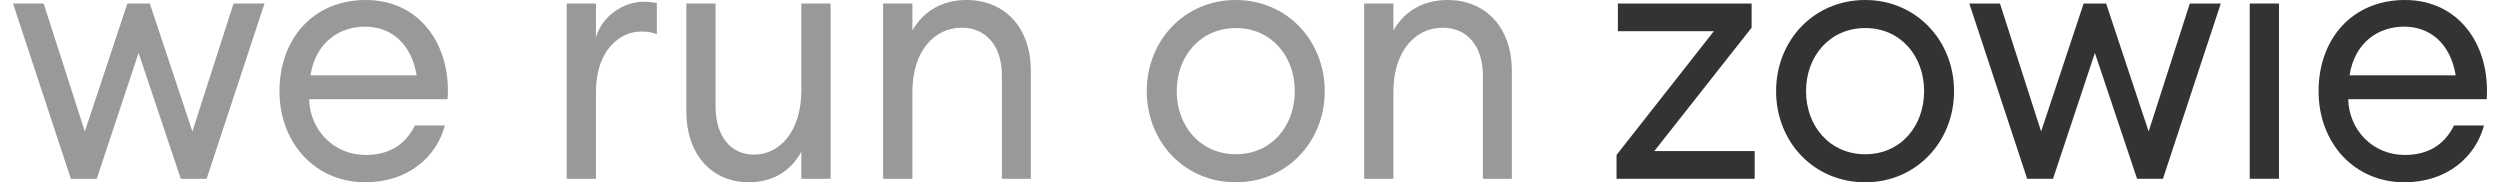 <svg width="96" height="7" viewBox="0 0 96 7" fill="none" xmlns="http://www.w3.org/2000/svg">
<path d="M6.942 6.865H7.935L10.157 0.135H8.968L7.387 5.048L5.753 0.135H4.891L3.257 5.048L1.676 0.135H0.5L2.721 6.865H3.715L5.322 2.033L6.942 6.865Z" fill="#999999"/>
<path d="M14.025 7C15.685 7 16.77 6.004 17.083 4.819H15.933C15.528 5.627 14.862 5.95 14.039 5.95C12.849 5.95 11.909 5.035 11.869 3.81H17.188C17.332 1.723 16.116 0 14.052 0C12 0 10.732 1.521 10.732 3.5C10.732 5.506 12.118 7 14.025 7ZM14.012 1.023C14.992 1.023 15.79 1.642 15.999 2.894H11.922C12.131 1.575 13.085 1.023 14.012 1.023Z" fill="#999999"/>
<path d="M21.761 6.865H22.884V3.527C22.884 1.952 23.786 1.212 24.609 1.212C24.831 1.212 25.014 1.225 25.223 1.319V0.121C25.053 0.081 24.884 0.067 24.714 0.067C23.969 0.067 23.133 0.579 22.884 1.44V0.135H21.761V6.865Z" fill="#999999"/>
<path d="M28.758 7C29.595 7 30.34 6.623 30.771 5.829V6.865H31.895V0.135H30.771V3.473C30.771 5.021 29.961 5.937 28.954 5.937C28.053 5.937 27.478 5.223 27.478 4.092V0.135H26.354V4.267C26.354 5.937 27.334 7 28.758 7Z" fill="#999999"/>
<path d="M33.912 6.865H35.036V3.527C35.036 1.952 35.886 1.063 36.931 1.063C37.859 1.063 38.473 1.763 38.473 2.894V6.865H39.584V2.719C39.584 1.05 38.577 0 37.114 0C36.264 0 35.493 0.363 35.036 1.171V0.135H33.912V6.865Z" fill="#999999"/>
<path d="M47.459 7C49.419 7 50.87 5.438 50.87 3.5C50.87 1.562 49.419 0 47.459 0C45.473 0 44.036 1.562 44.036 3.5C44.036 5.438 45.473 7 47.459 7ZM47.459 5.923C46.1 5.923 45.186 4.846 45.186 3.5C45.186 2.154 46.1 1.077 47.459 1.077C48.818 1.077 49.72 2.154 49.72 3.5C49.72 4.846 48.818 5.923 47.459 5.923Z" fill="#999999"/>
<path d="M52.383 6.865H53.506V3.527C53.506 1.952 54.356 1.063 55.401 1.063C56.329 1.063 56.943 1.763 56.943 2.894V6.865H58.054V2.719C58.054 1.05 57.048 0 55.584 0C54.735 0 53.964 0.363 53.506 1.171V0.135H52.383V6.865Z" fill="#999999"/>
<path d="M62.075 6.865H67.38V5.802H63.525L67.262 1.063V0.135H62.127V1.198H65.812L62.075 5.95V6.865Z" fill="#333333"/>
<path d="M71.626 7C73.586 7 75.036 5.438 75.036 3.5C75.036 1.562 73.586 0 71.626 0C69.639 0 68.202 1.562 68.202 3.5C68.202 5.438 69.639 7 71.626 7ZM71.626 5.923C70.266 5.923 69.352 4.846 69.352 3.5C69.352 2.154 70.266 1.077 71.626 1.077C72.985 1.077 73.886 2.154 73.886 3.5C73.886 4.846 72.985 5.923 71.626 5.923Z" fill="#333333"/>
<path d="M82.064 6.865H83.057L85.278 0.135H84.089L82.508 5.048L80.875 0.135H80.012L78.379 5.048L76.798 0.135H75.622L77.843 6.865H78.836L80.444 2.033L82.064 6.865Z" fill="#333333"/>
<path d="M86.389 6.865H87.513V0.135H86.389V6.865Z" fill="#333333"/>
<path d="M92.326 7C93.986 7 95.07 6.004 95.384 4.819H94.234C93.829 5.627 93.162 5.95 92.339 5.95C91.15 5.95 90.209 5.035 90.17 3.81H95.489C95.632 1.723 94.417 0 92.352 0C90.301 0 89.033 1.521 89.033 3.5C89.033 5.506 90.418 7 92.326 7ZM92.313 1.023C93.293 1.023 94.09 1.642 94.299 2.894H90.222C90.431 1.575 91.385 1.023 92.313 1.023Z" fill="#333333"/>
</svg>
